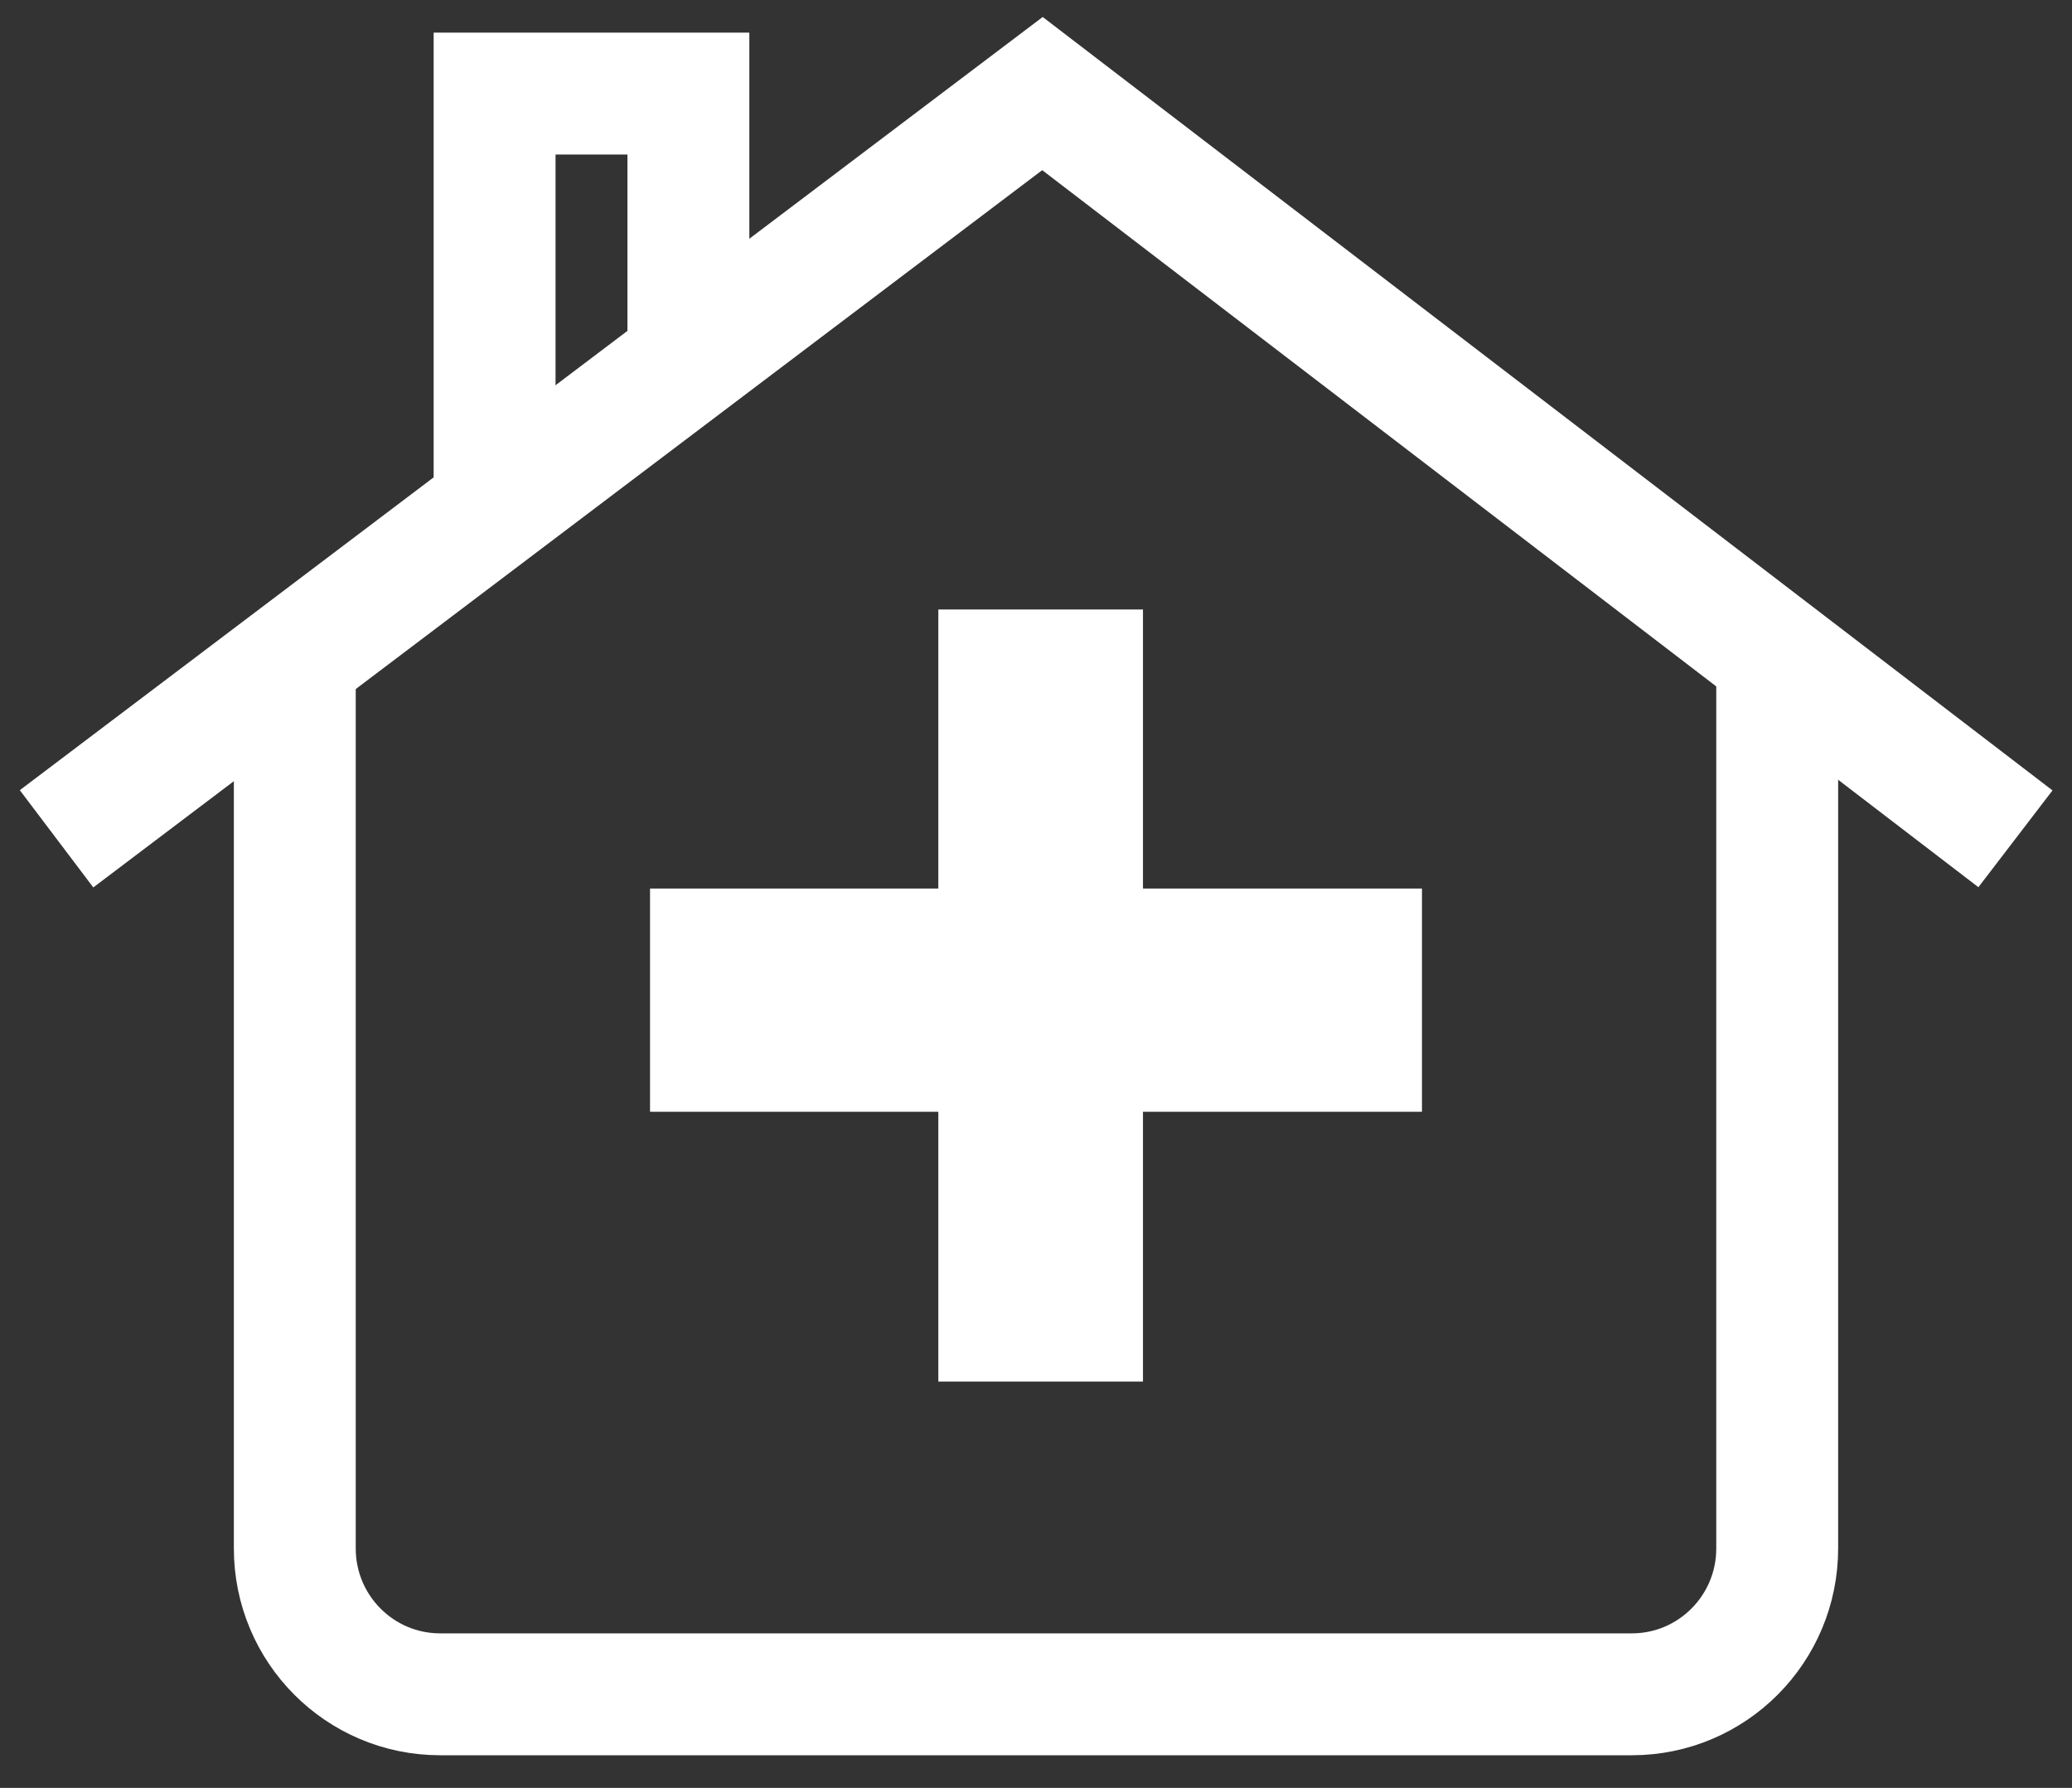 <?xml version="1.0" encoding="UTF-8" standalone="no"?>
<svg width="51px" height="44px" viewBox="0 0 51 44" version="1.1" xmlns="http://www.w3.org/2000/svg" xmlns:xlink="http://www.w3.org/1999/xlink">
    <rect x="0" y="0" width="51" height="44" fill="#333333" stroke="none"/>
    <!-- Generator: Sketch 40.3 (33839) - http://www.bohemiancoding.com/sketch -->
    <title>Icons/List</title>
    <desc>Created with Sketch.</desc>
    <defs></defs>
    <g id="Homepage" stroke="none" stroke-width="1" fill="none" fill-rule="evenodd">
        <g id="Desktop-HD" transform="translate(-490, -1197)">
            <g id="Icons/List" transform="translate(491, 1199)">
                <g id="1475600069_house" stroke-width="3" stroke="#FFFFFF">
                    <g id="Layer_1">
                        <g id="Group">
                            <polyline id="Shape" points="0.392 18.643 24.659 0.303 48.608 18.643"></polyline>
                            <polyline id="Shape" points="11.174 9.911 11.174 0.303 15.944 0.303 15.944 6.891"></polyline>
                            <path d="M42.744,13.545 L42.744,36.106 C42.744,38.09 41.142,39.697 39.166,39.697 L9.834,39.697 C7.857,39.697 6.256,38.089 6.256,36.106 L6.256,13.576" id="Shape"></path>
                        </g>
                    </g>
                </g>
                <g id="Group-6" transform="translate(15, 13)" fill="#FFFFFF">
                    <g id="Group-7">
                        <polyline id="Rectangle-4" points="19 12.361 0 12.361 0 6.867 19 6.867 19 12.361"></polyline>
                        <polyline id="Rectangle-4-Copy" points="7.096 19 7.096 0 12.133 0 12.133 19 7.096 19"></polyline>
                    </g>
                </g>
            </g>
        </g>
    </g>
</svg>